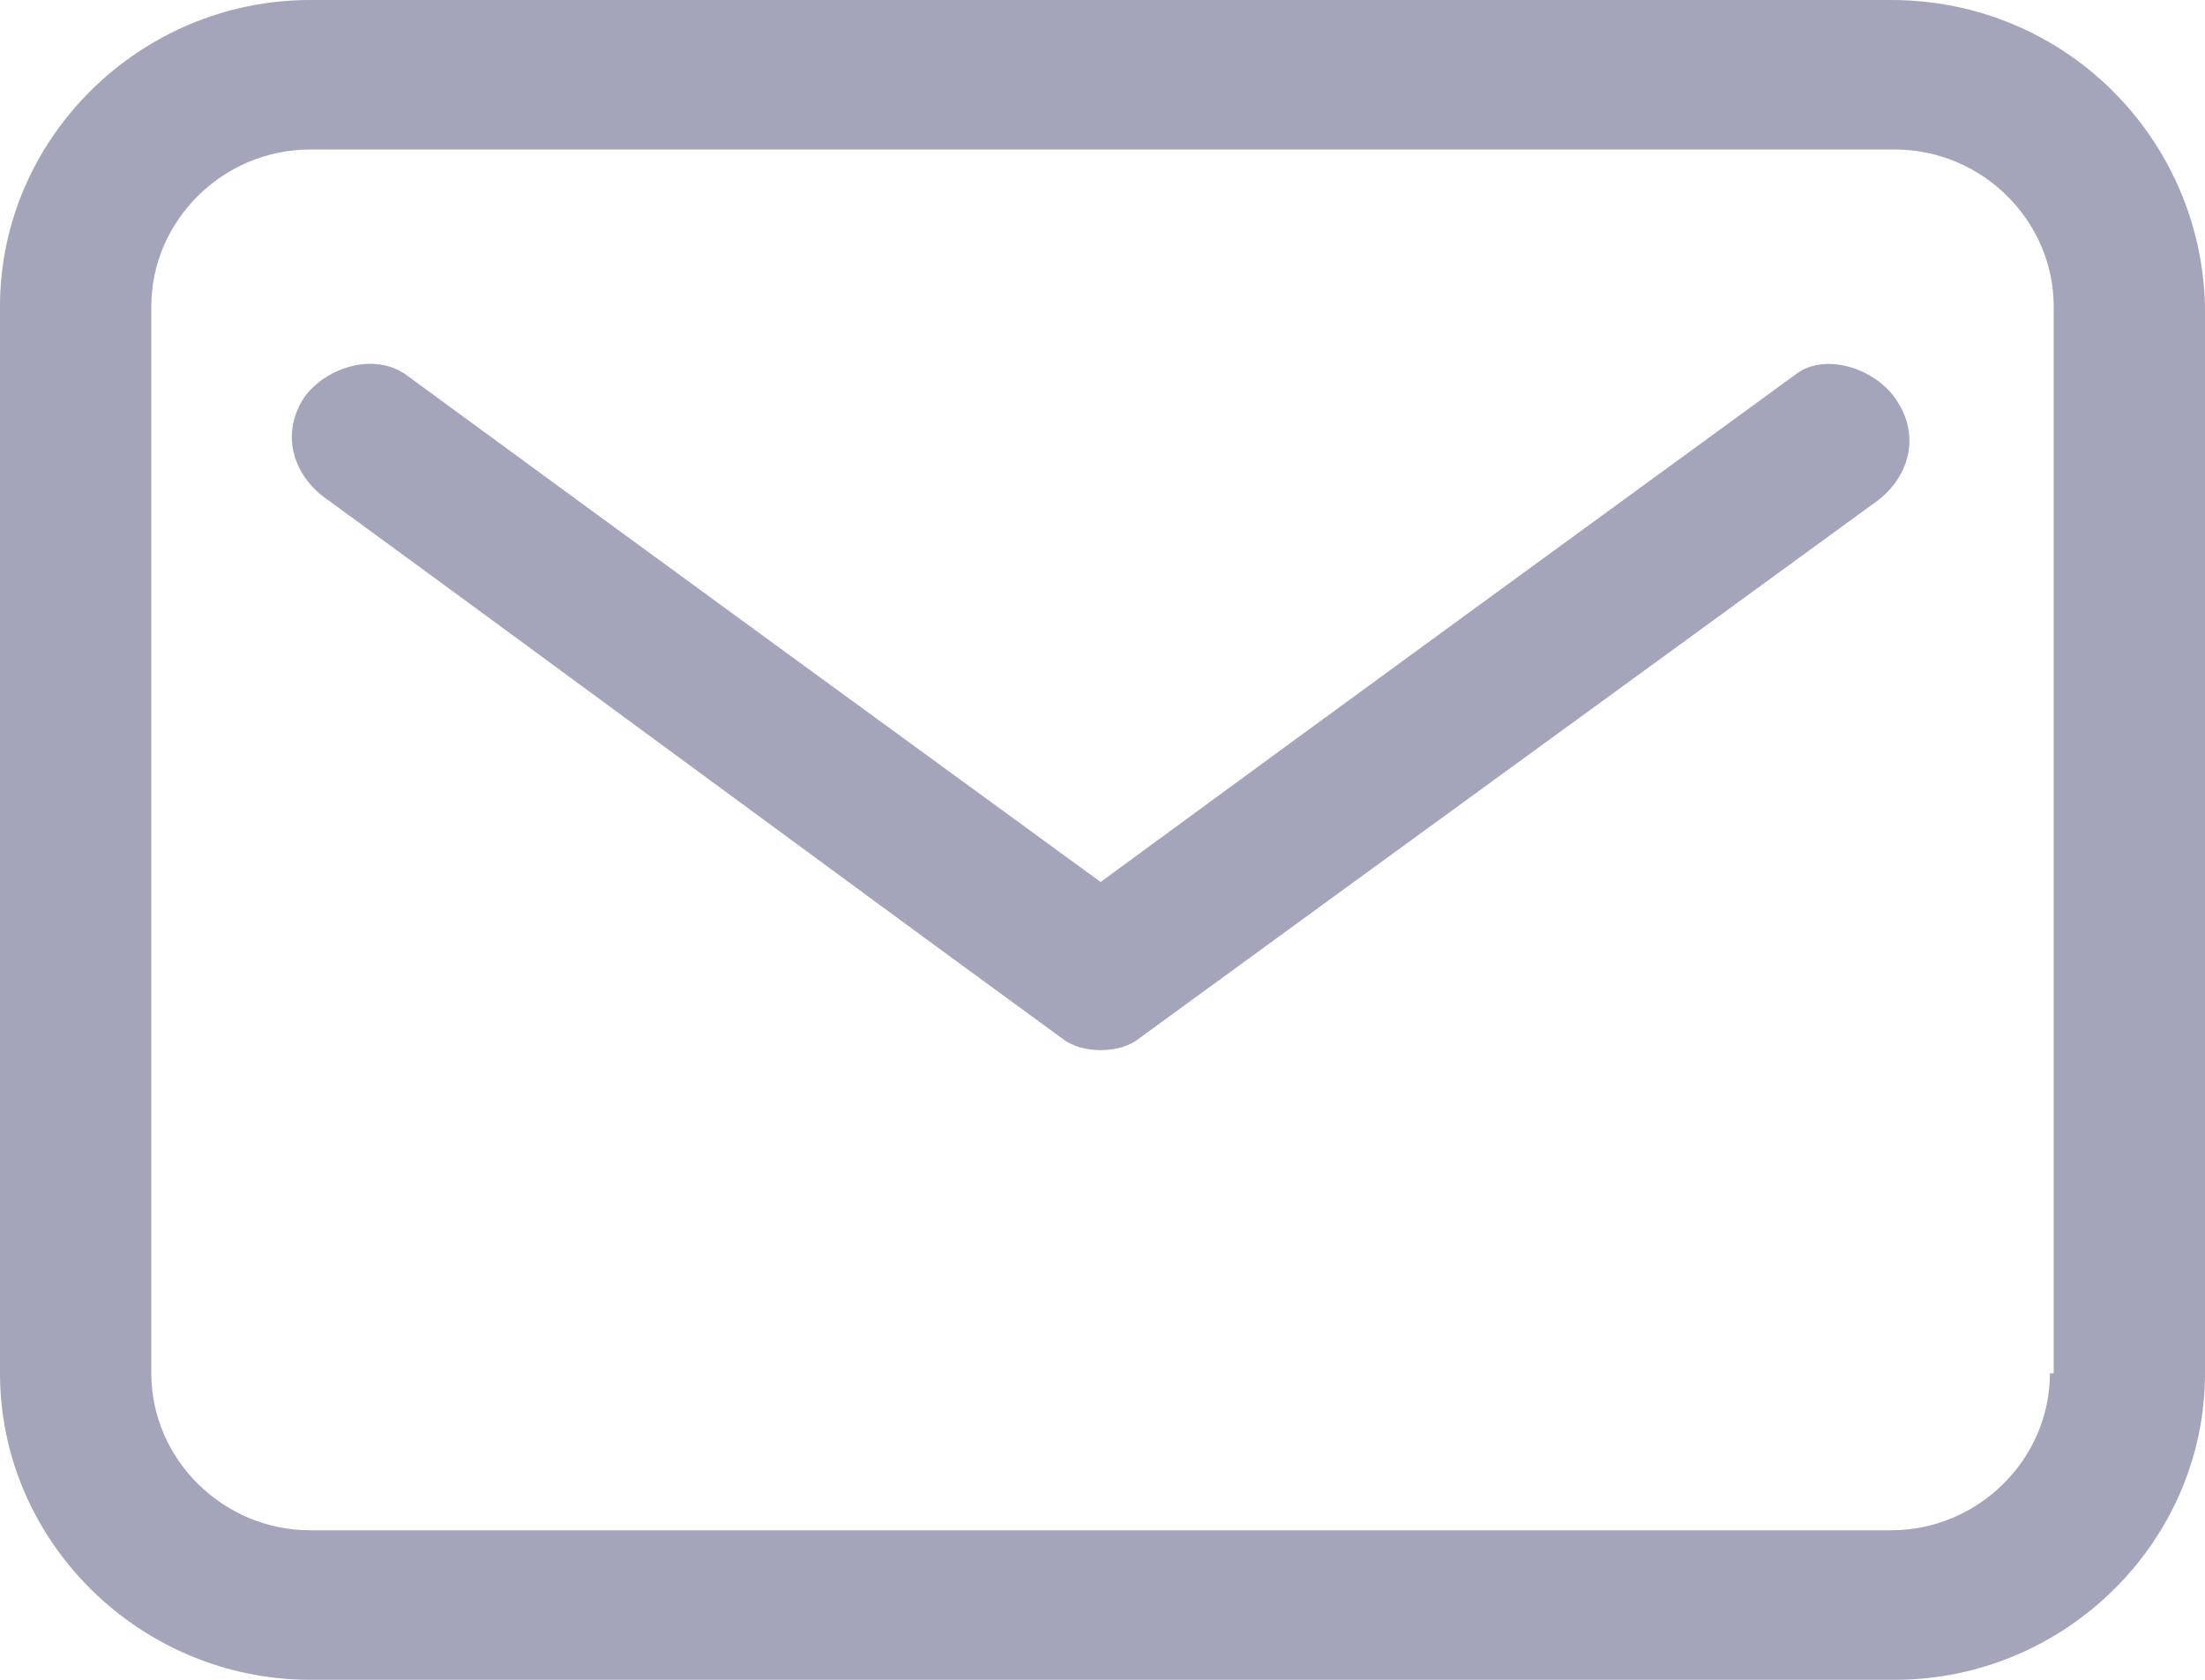 <svg width="21" height="16" viewBox="0 0 21 16" fill="none" xmlns="http://www.w3.org/2000/svg">
<path d="M18.01 0H2.954C1.333 0 0 1.317 0 2.919V13.081C0 14.683 1.333 16 2.954 16H18.046C19.667 16 21 14.683 21 13.081V2.919C20.964 1.317 19.667 0 18.01 0ZM19.523 13.081C19.523 13.9 18.839 14.576 18.01 14.576H2.954C2.125 14.576 1.441 13.9 1.441 13.081V2.919C1.441 2.1 2.125 1.424 2.954 1.424H18.046C18.875 1.424 19.559 2.1 19.559 2.919V13.081H19.523Z" fill="#A4A4BB"/>
<path d="M17.11 3.56C14.912 5.162 12.715 6.763 10.482 8.401C8.285 6.799 6.087 5.197 3.854 3.56C3.53 3.346 3.062 3.524 2.882 3.809C2.666 4.165 2.81 4.556 3.134 4.77C5.475 6.479 7.78 8.187 10.122 9.896C10.302 10.038 10.662 10.038 10.842 9.896C13.184 8.187 15.489 6.514 17.83 4.806C18.154 4.592 18.299 4.2 18.082 3.844C17.902 3.524 17.398 3.346 17.11 3.56Z" fill="#A4A4BB"/>
</svg>
